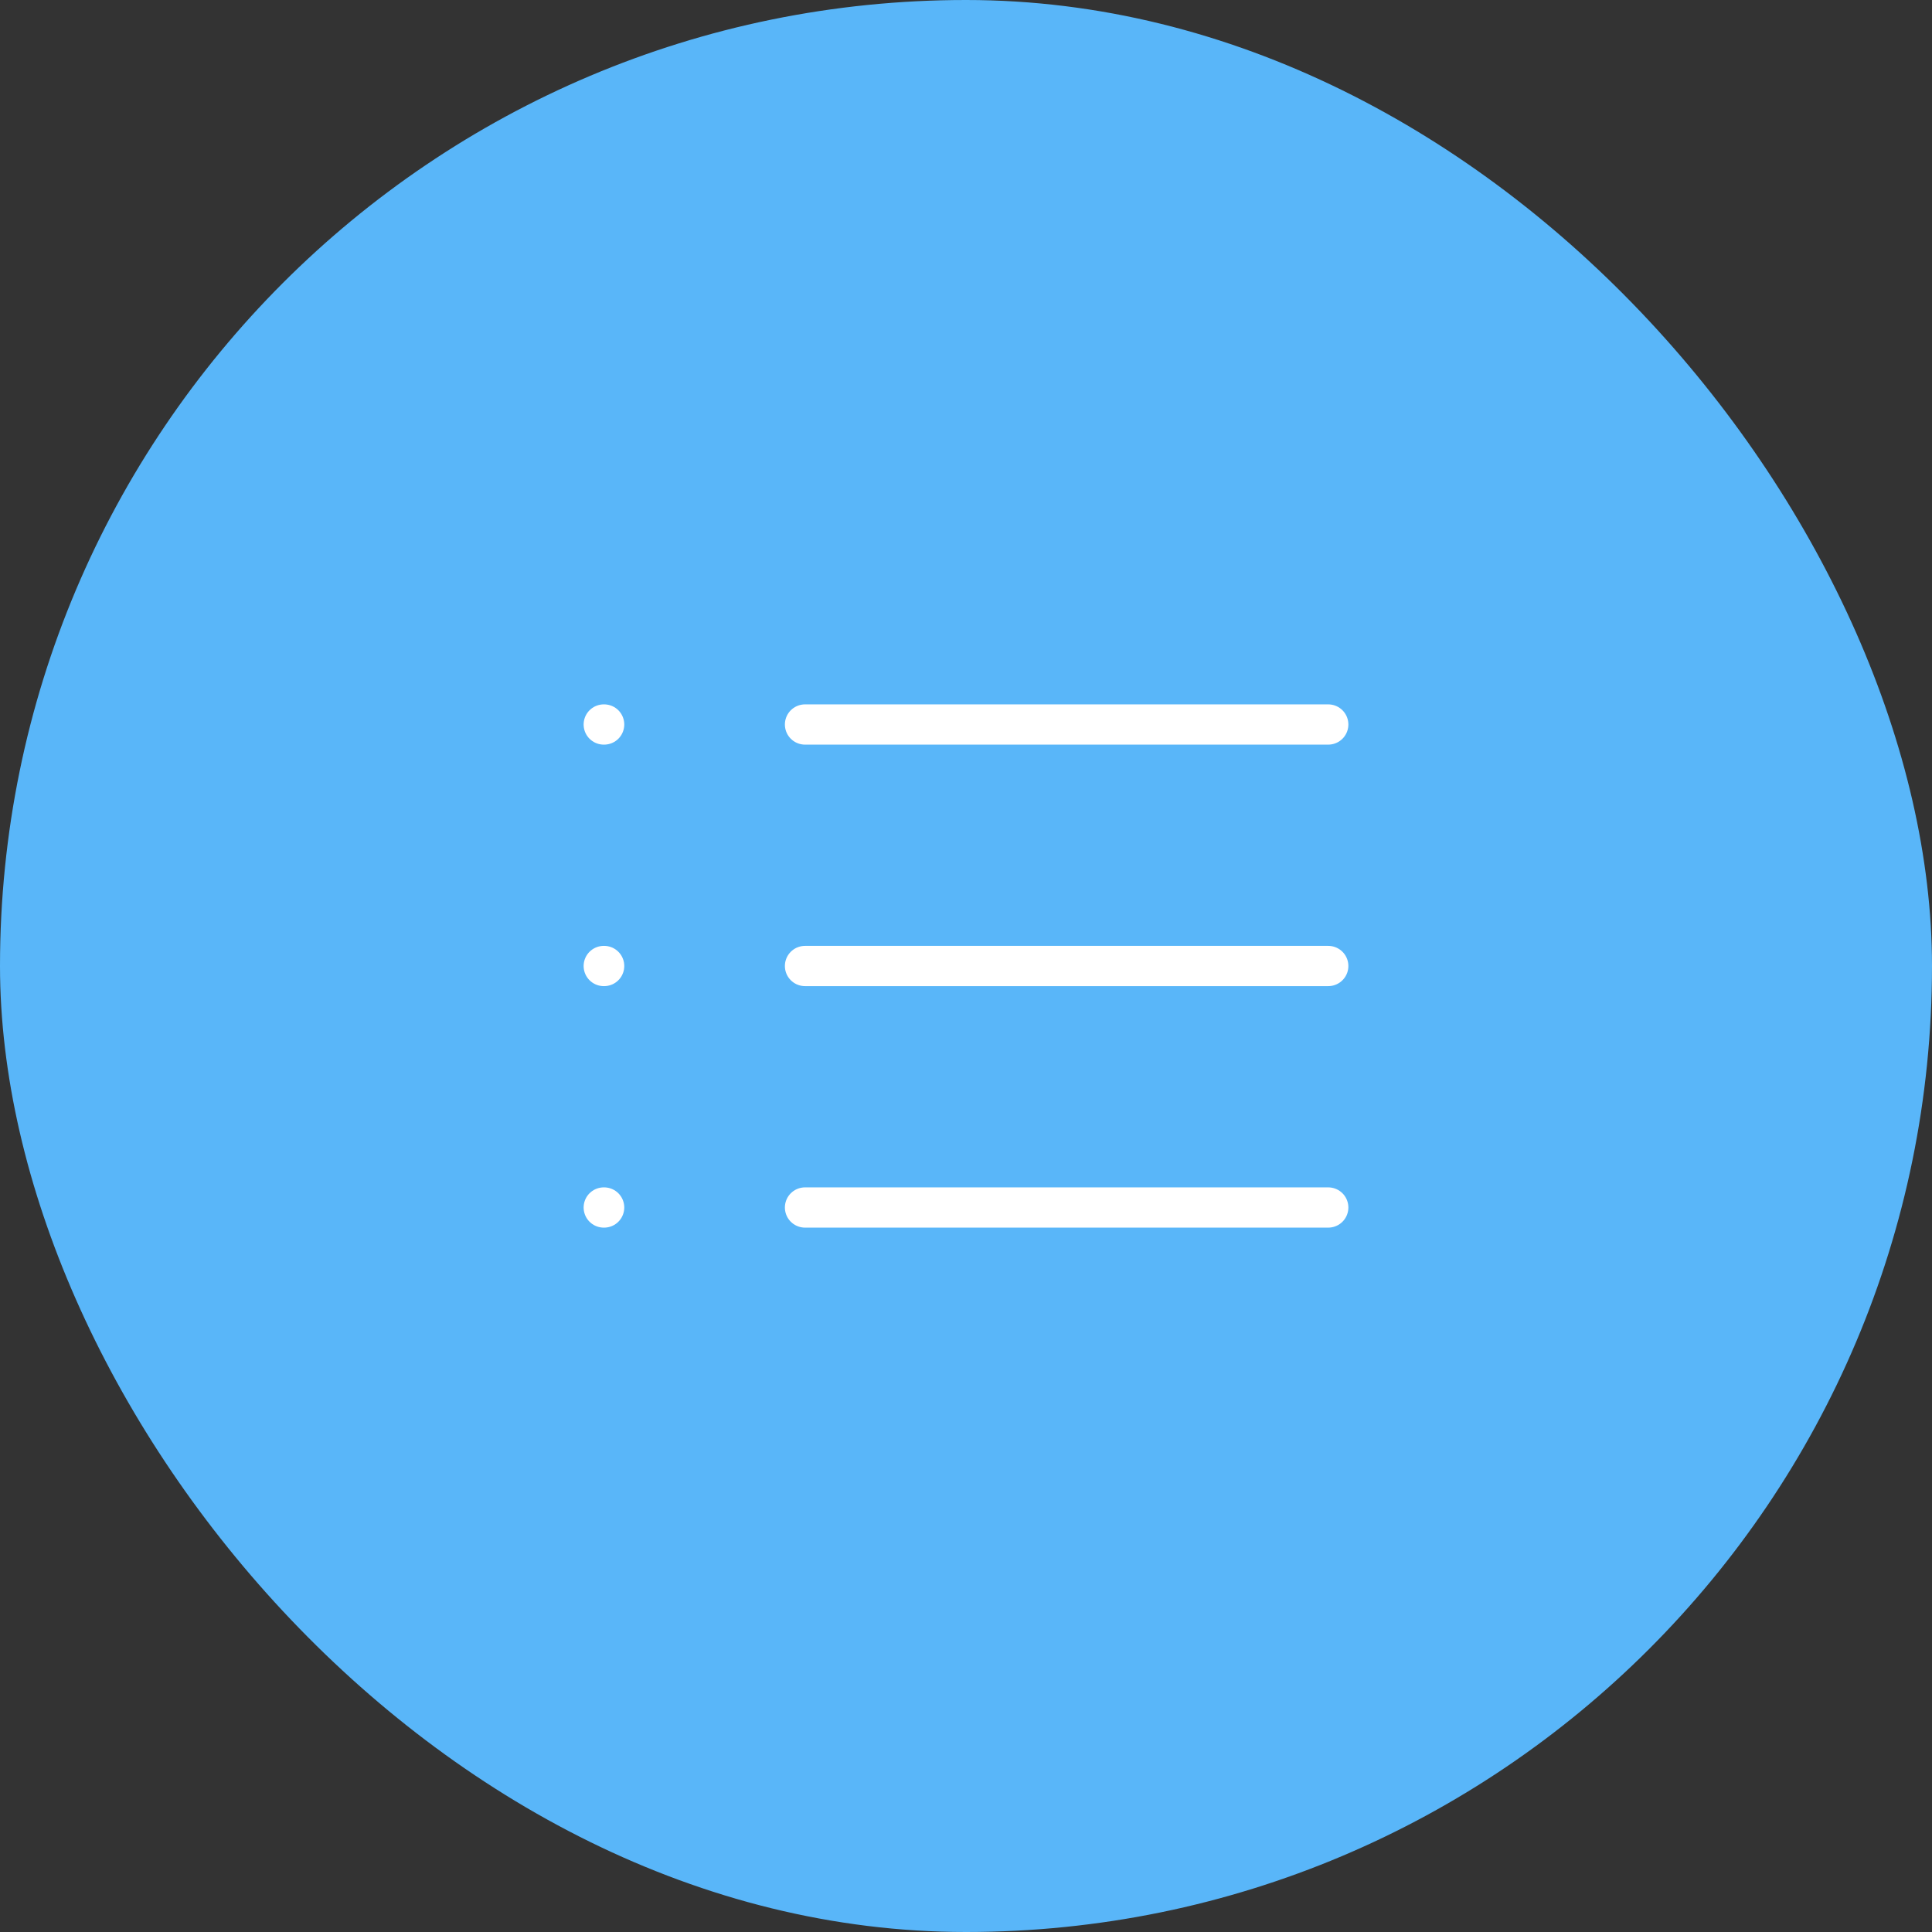 <svg xmlns="http://www.w3.org/2000/svg" width="64" height="64" fill="none"><rect width="100%" height="100%" fill="#333333" stroke="none"/><rect width="64" height="64" fill="#59B6F9" rx="32"/><path stroke="#fff" stroke-linecap="round" stroke-linejoin="round" stroke-width="1.333" d="M26.667 24H44M26.667 32H44M26.667 40H44M20 24h.013M20 32h.013M20 40h.013"/></svg>